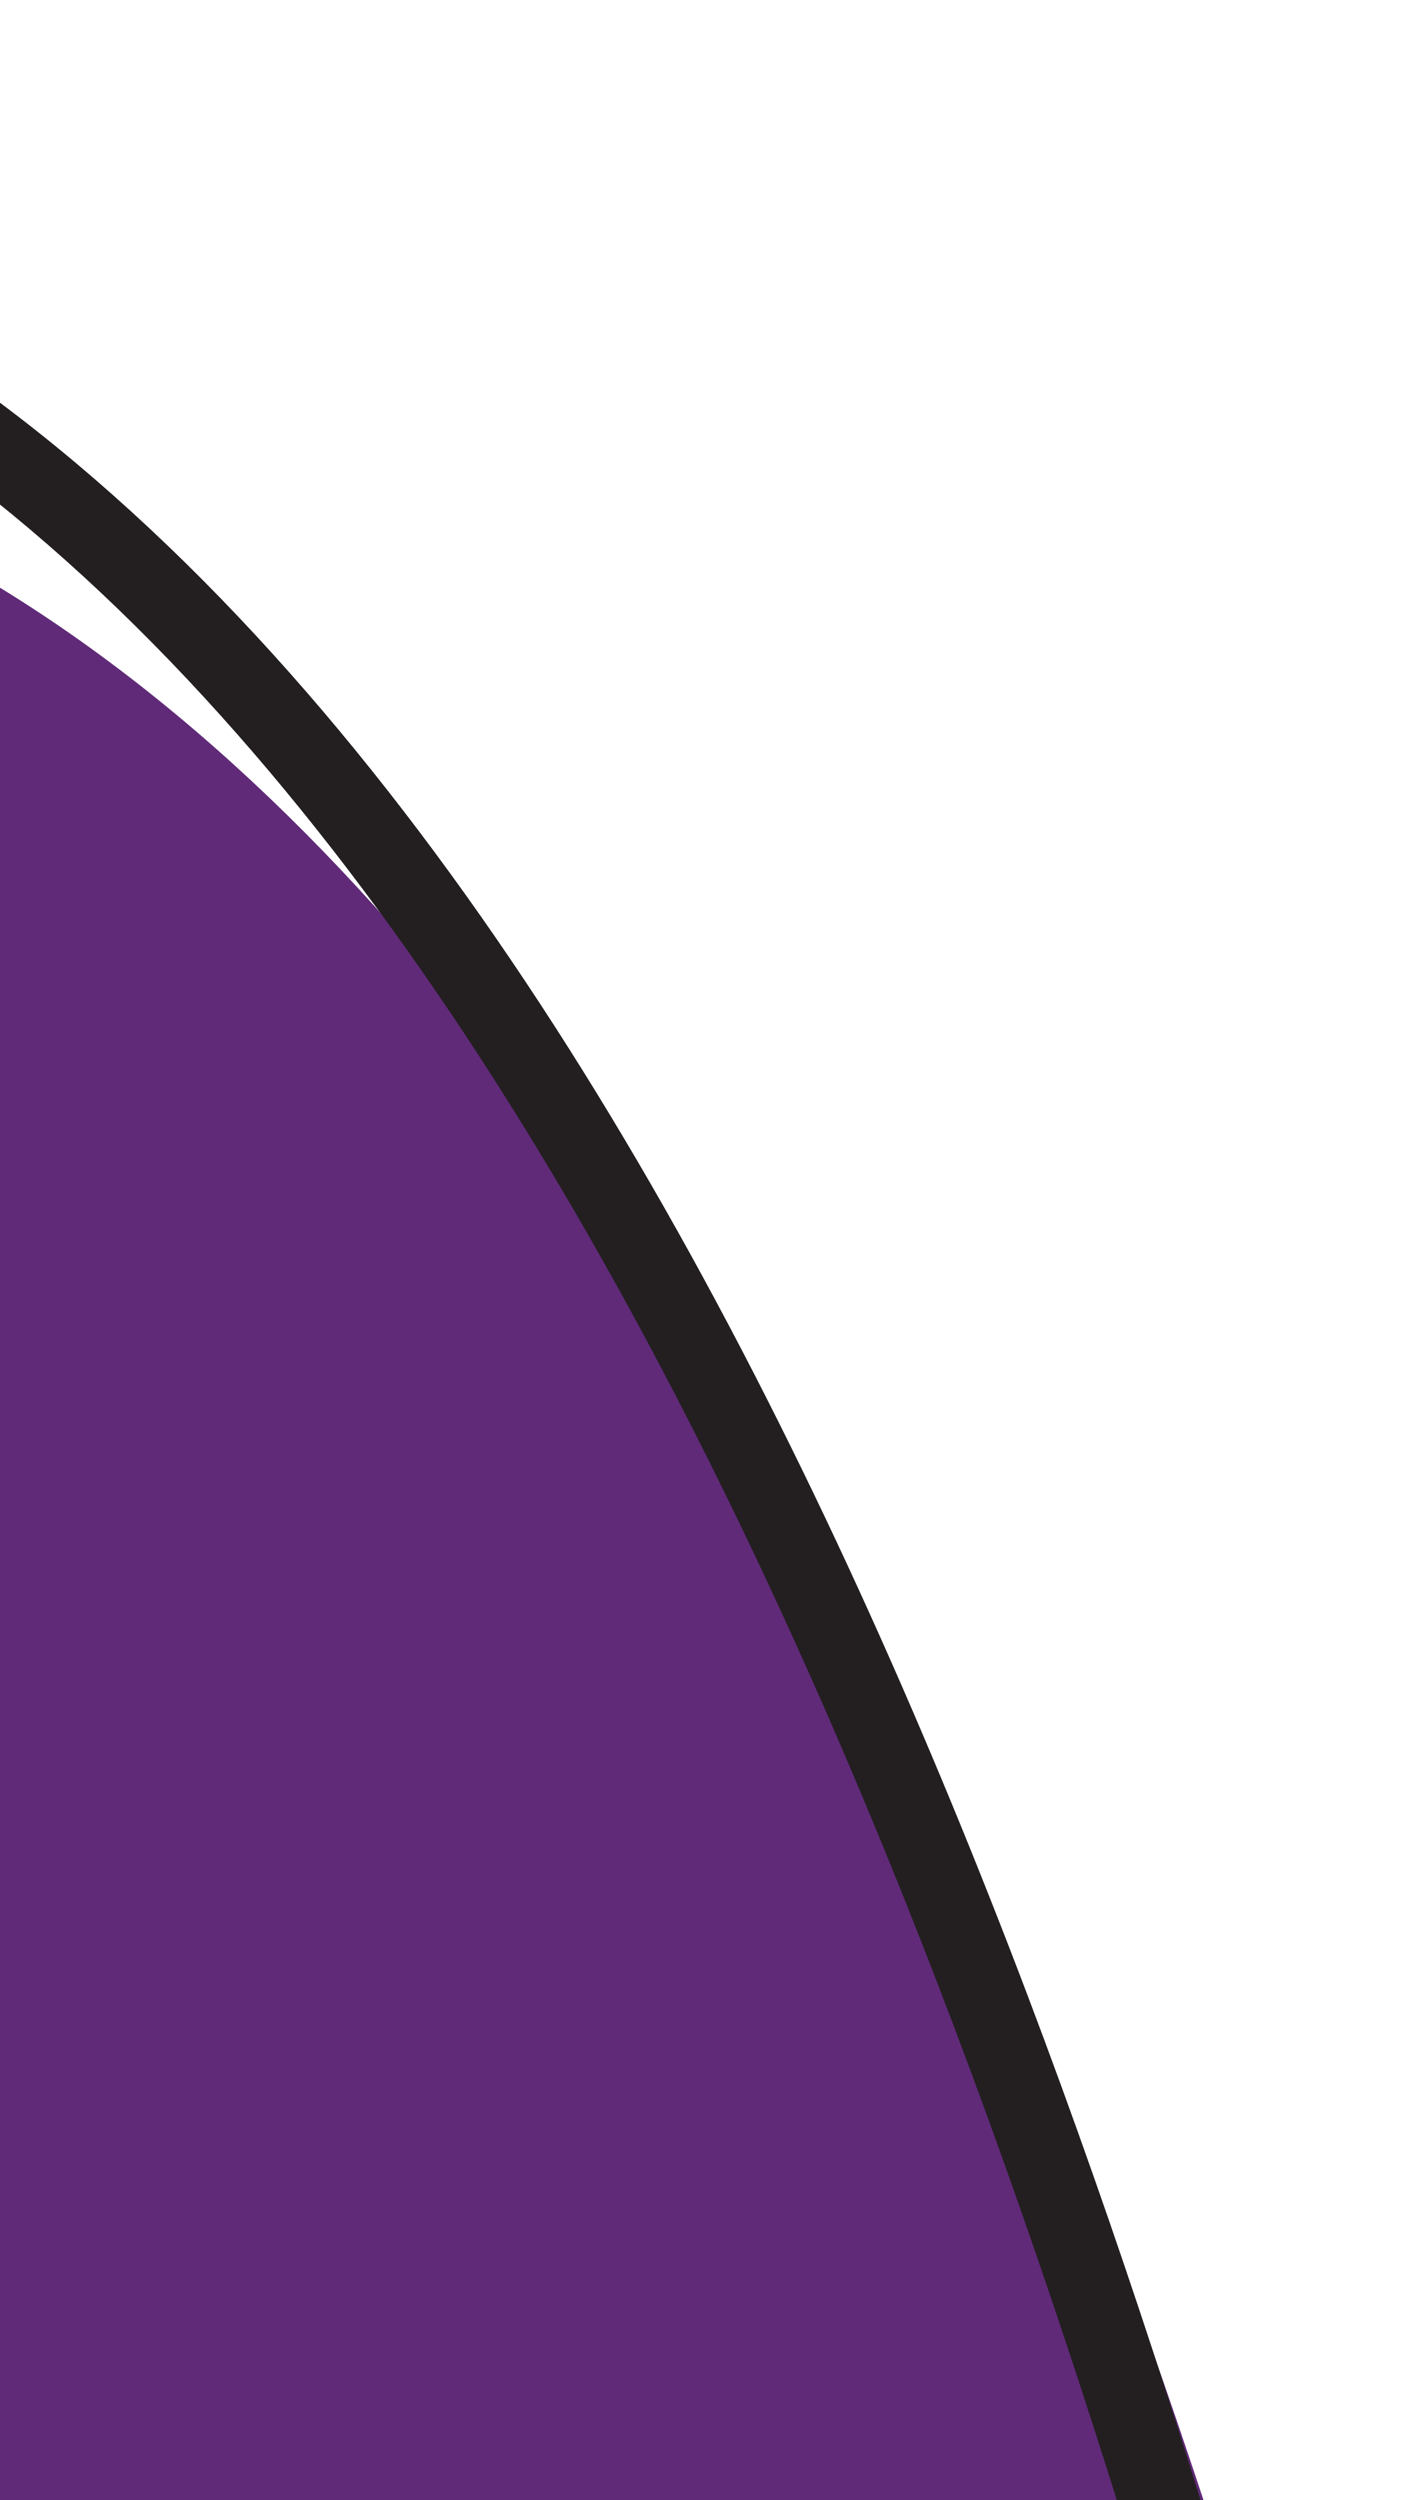 <svg width="169" height="298" viewBox="0 0 169 298" fill="none" xmlns="http://www.w3.org/2000/svg">
<g clip-path="url(#clip0_271_275)">
<path d="M-203.047 78.365C-224.104 94.431 -247.363 107.531 -272.297 116.472C-300.246 126.513 -337.766 135.502 -379.833 133.685C-469.519 129.86 -528.527 175.043 -528.527 255.465C-528.527 335.886 -459.564 360.367 -438.842 379.54C-418.119 398.713 -398.976 399.43 -385.959 491.327C-372.942 583.223 -236.499 701.895 -152.174 660.585C-67.848 619.274 -59.042 576.768 -30.28 528.86C-5.298 487.215 53.376 476.17 92.38 474.496C123.009 473.205 183.022 431.752 166.128 373.181C149.235 314.61 100.803 126.848 -4.963 67.129C-101.971 12.383 -139.013 29.692 -202.999 78.413L-203.047 78.365Z" fill="#602A78"/>
<path d="M-212.522 665.031C-235.207 665.031 -260.237 658.146 -286.032 644.472C-353.368 608.851 -410.51 537.179 -418.981 477.748C-430.132 399.239 -444.968 387.333 -462.196 373.611C-465.403 371.077 -468.657 368.447 -472.055 365.339C-476.171 361.514 -482.584 357.307 -490.05 352.382C-520.344 332.396 -566.048 302.226 -566.048 233.901C-566.048 196.129 -553.509 164.142 -529.772 141.431C-501.583 114.464 -459.421 101.363 -407.734 103.563C-371.937 105.093 -335.278 99.212 -298.666 86.063C-274.259 77.314 -250.665 64.308 -228.555 47.478C-160.262 -4.542 -119.822 -21.373 -19.129 35.477C86.11 94.909 137.366 275.69 156.653 343.728L159.524 353.864C168.282 384.369 157.514 408.228 146.938 422.954C128.273 448.821 98.075 463.643 79.075 464.456C51.222 465.651 -16.545 473.301 -43.489 518.198C-48.849 527.091 -53.587 535.936 -58.133 544.495C-78.999 583.462 -98.669 620.278 -171.125 655.851C-183.568 661.971 -197.591 664.984 -212.618 664.984L-212.522 665.031ZM-418.742 112.934C-462.866 112.934 -498.808 125.079 -523.119 148.364C-544.895 169.21 -556.428 198.806 -556.428 233.949C-556.428 297.11 -513.261 325.607 -484.69 344.445C-476.889 349.561 -470.189 354.008 -465.499 358.359C-462.388 361.227 -459.229 363.761 -456.166 366.2C-438.172 380.592 -421.134 394.218 -409.457 476.457C-401.561 532.207 -345.376 602.301 -281.533 636.057C-241.428 657.286 -203.716 661.254 -175.241 647.341C-105.56 613.154 -87.422 579.303 -66.46 540.096C-61.818 531.442 -57.032 522.501 -51.577 513.368C-22.24 464.456 49.355 456.232 78.788 454.989C95.778 454.272 123.009 440.023 139.28 417.455C148.613 404.498 158.136 383.413 150.431 356.637L147.512 346.453C128.512 279.419 78.07 101.411 -23.771 43.892C-119.917 -10.376 -156.481 4.733 -222.716 55.176C-245.64 72.628 -270.095 86.063 -295.412 95.148C-333.172 108.679 -371.075 114.751 -408.117 113.173C-411.706 113.03 -415.296 112.934 -418.789 112.934H-418.742Z" fill="#231F20"/>
</g>
<defs>
<clipPath id="clip0_271_275">
<rect width="735" height="669" fill="white" transform="translate(-566)"/>
</clipPath>
</defs>
</svg>
